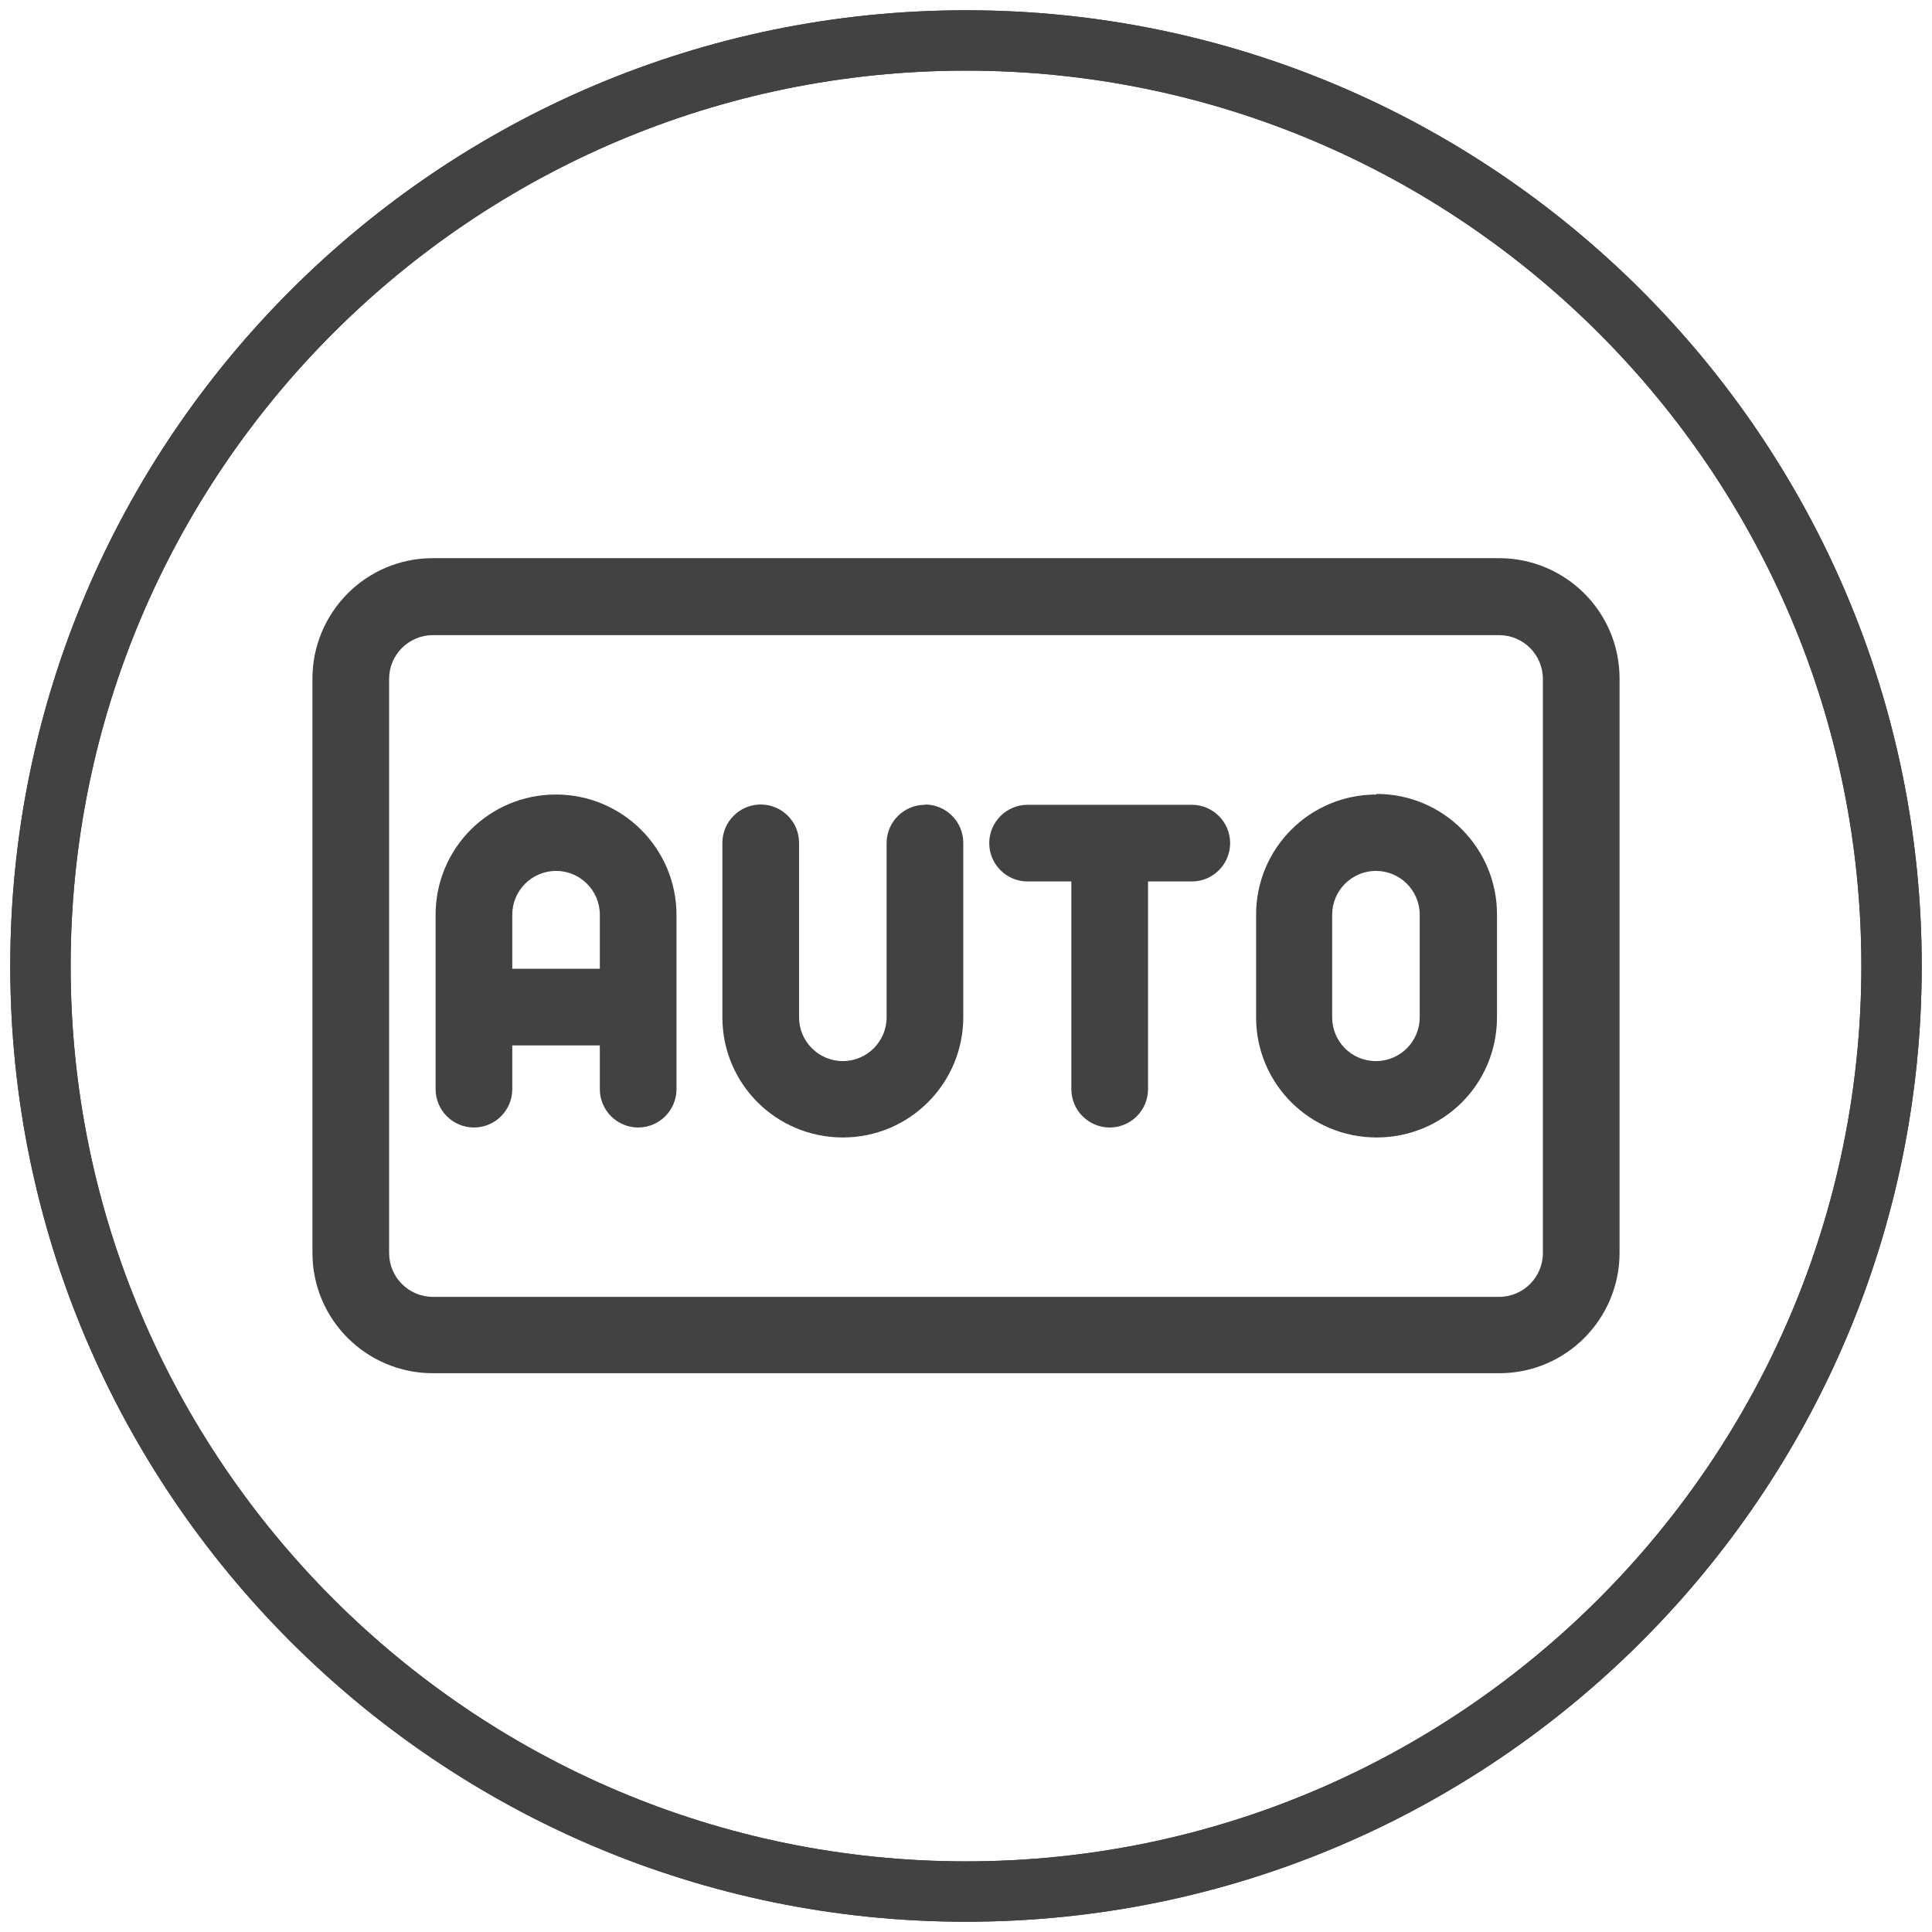 <?xml version="1.0" encoding="UTF-8"?>
<svg id="Livello_1" data-name="Livello 1" xmlns="http://www.w3.org/2000/svg" width="64" height="64" viewBox="0 0 64 64">
  <defs>
    <style>
      .cls-1 {
        fill: #424242;
      }
    </style>
  </defs>
  <path class="cls-1" d="M32,63.66C14.54,63.66.34,49.46.34,32S14.54.34,32,.34s31.66,14.2,31.66,31.66-14.2,31.66-31.66,31.66ZM32,2.34C15.64,2.34,2.34,15.64,2.34,32s13.31,29.66,29.66,29.66,29.66-13.31,29.66-29.66S48.36,2.34,32,2.34Z"/>
  <path class="cls-1" d="M32,63.66C14.54,63.66.34,49.46.34,32S14.54.34,32,.34s31.66,14.2,31.66,31.66-14.2,31.66-31.66,31.66ZM32,2.34C15.64,2.34,2.34,15.64,2.34,32s13.31,29.66,29.66,29.66,29.66-13.31,29.66-29.66S48.36,2.34,32,2.34Z"/>
  <g>
    <path class="cls-1" d="M49.66,45.49H14.34c-2.18,0-3.99-1.76-3.99-3.99v-19.02c0-2.18,1.76-3.99,3.99-3.99h35.32c2.18,0,3.99,1.76,3.99,3.99v19.02c0,2.18-1.76,3.99-3.99,3.99ZM14.34,21.04c-.8,0-1.45.65-1.45,1.45v19.02c0,.8.65,1.45,1.45,1.45h35.32c.8,0,1.45-.65,1.45-1.45v-19.02c0-.8-.65-1.45-1.45-1.45,0,0-35.32,0-35.32,0Z"/>
    <g>
      <path class="cls-1" d="M18.41,26.32c-2.2,0-3.98,1.78-3.98,3.98v5.78c0,.7.57,1.27,1.27,1.27s1.27-.57,1.27-1.27v-1.45h2.9v1.45c0,.7.57,1.27,1.27,1.27s1.27-.57,1.27-1.27v-5.77c0-2.2-1.79-3.99-3.99-3.99ZM16.97,32.09v-1.79c0-.8.65-1.45,1.45-1.45s1.45.65,1.45,1.45v1.79h-2.9Z"/>
      <path class="cls-1" d="M30.64,26.66c-.7,0-1.27.57-1.27,1.27v5.77c0,.8-.65,1.45-1.45,1.45s-1.45-.65-1.45-1.45v-5.78c0-.7-.57-1.27-1.27-1.27s-1.27.57-1.27,1.27v5.78c0,2.2,1.78,3.98,3.99,3.98s3.99-1.79,3.99-3.99v-5.77c0-.7-.57-1.27-1.27-1.27Z"/>
      <path class="cls-1" d="M45.59,26.32h0c-2.2,0-3.98,1.78-3.98,3.98v3.4c0,2.2,1.78,3.98,3.99,3.98s3.99-1.76,3.99-3.99v-3.4c0-2.19-1.77-3.99-3.99-3.99ZM47.03,33.7c0,.79-.64,1.45-1.45,1.45s-1.45-.65-1.45-1.45v-3.4c0-.8.65-1.45,1.45-1.45h0c.8,0,1.45.65,1.45,1.45v3.4h0Z"/>
      <path class="cls-1" d="M39.47,26.66h-5.43c-.7,0-1.27.57-1.27,1.27s.57,1.27,1.27,1.27h1.45v6.88c0,.7.57,1.27,1.27,1.27s1.27-.57,1.27-1.27v-6.88h1.45c.7,0,1.27-.57,1.27-1.27s-.57-1.27-1.27-1.27Z"/>
    </g>
  </g>
</svg>